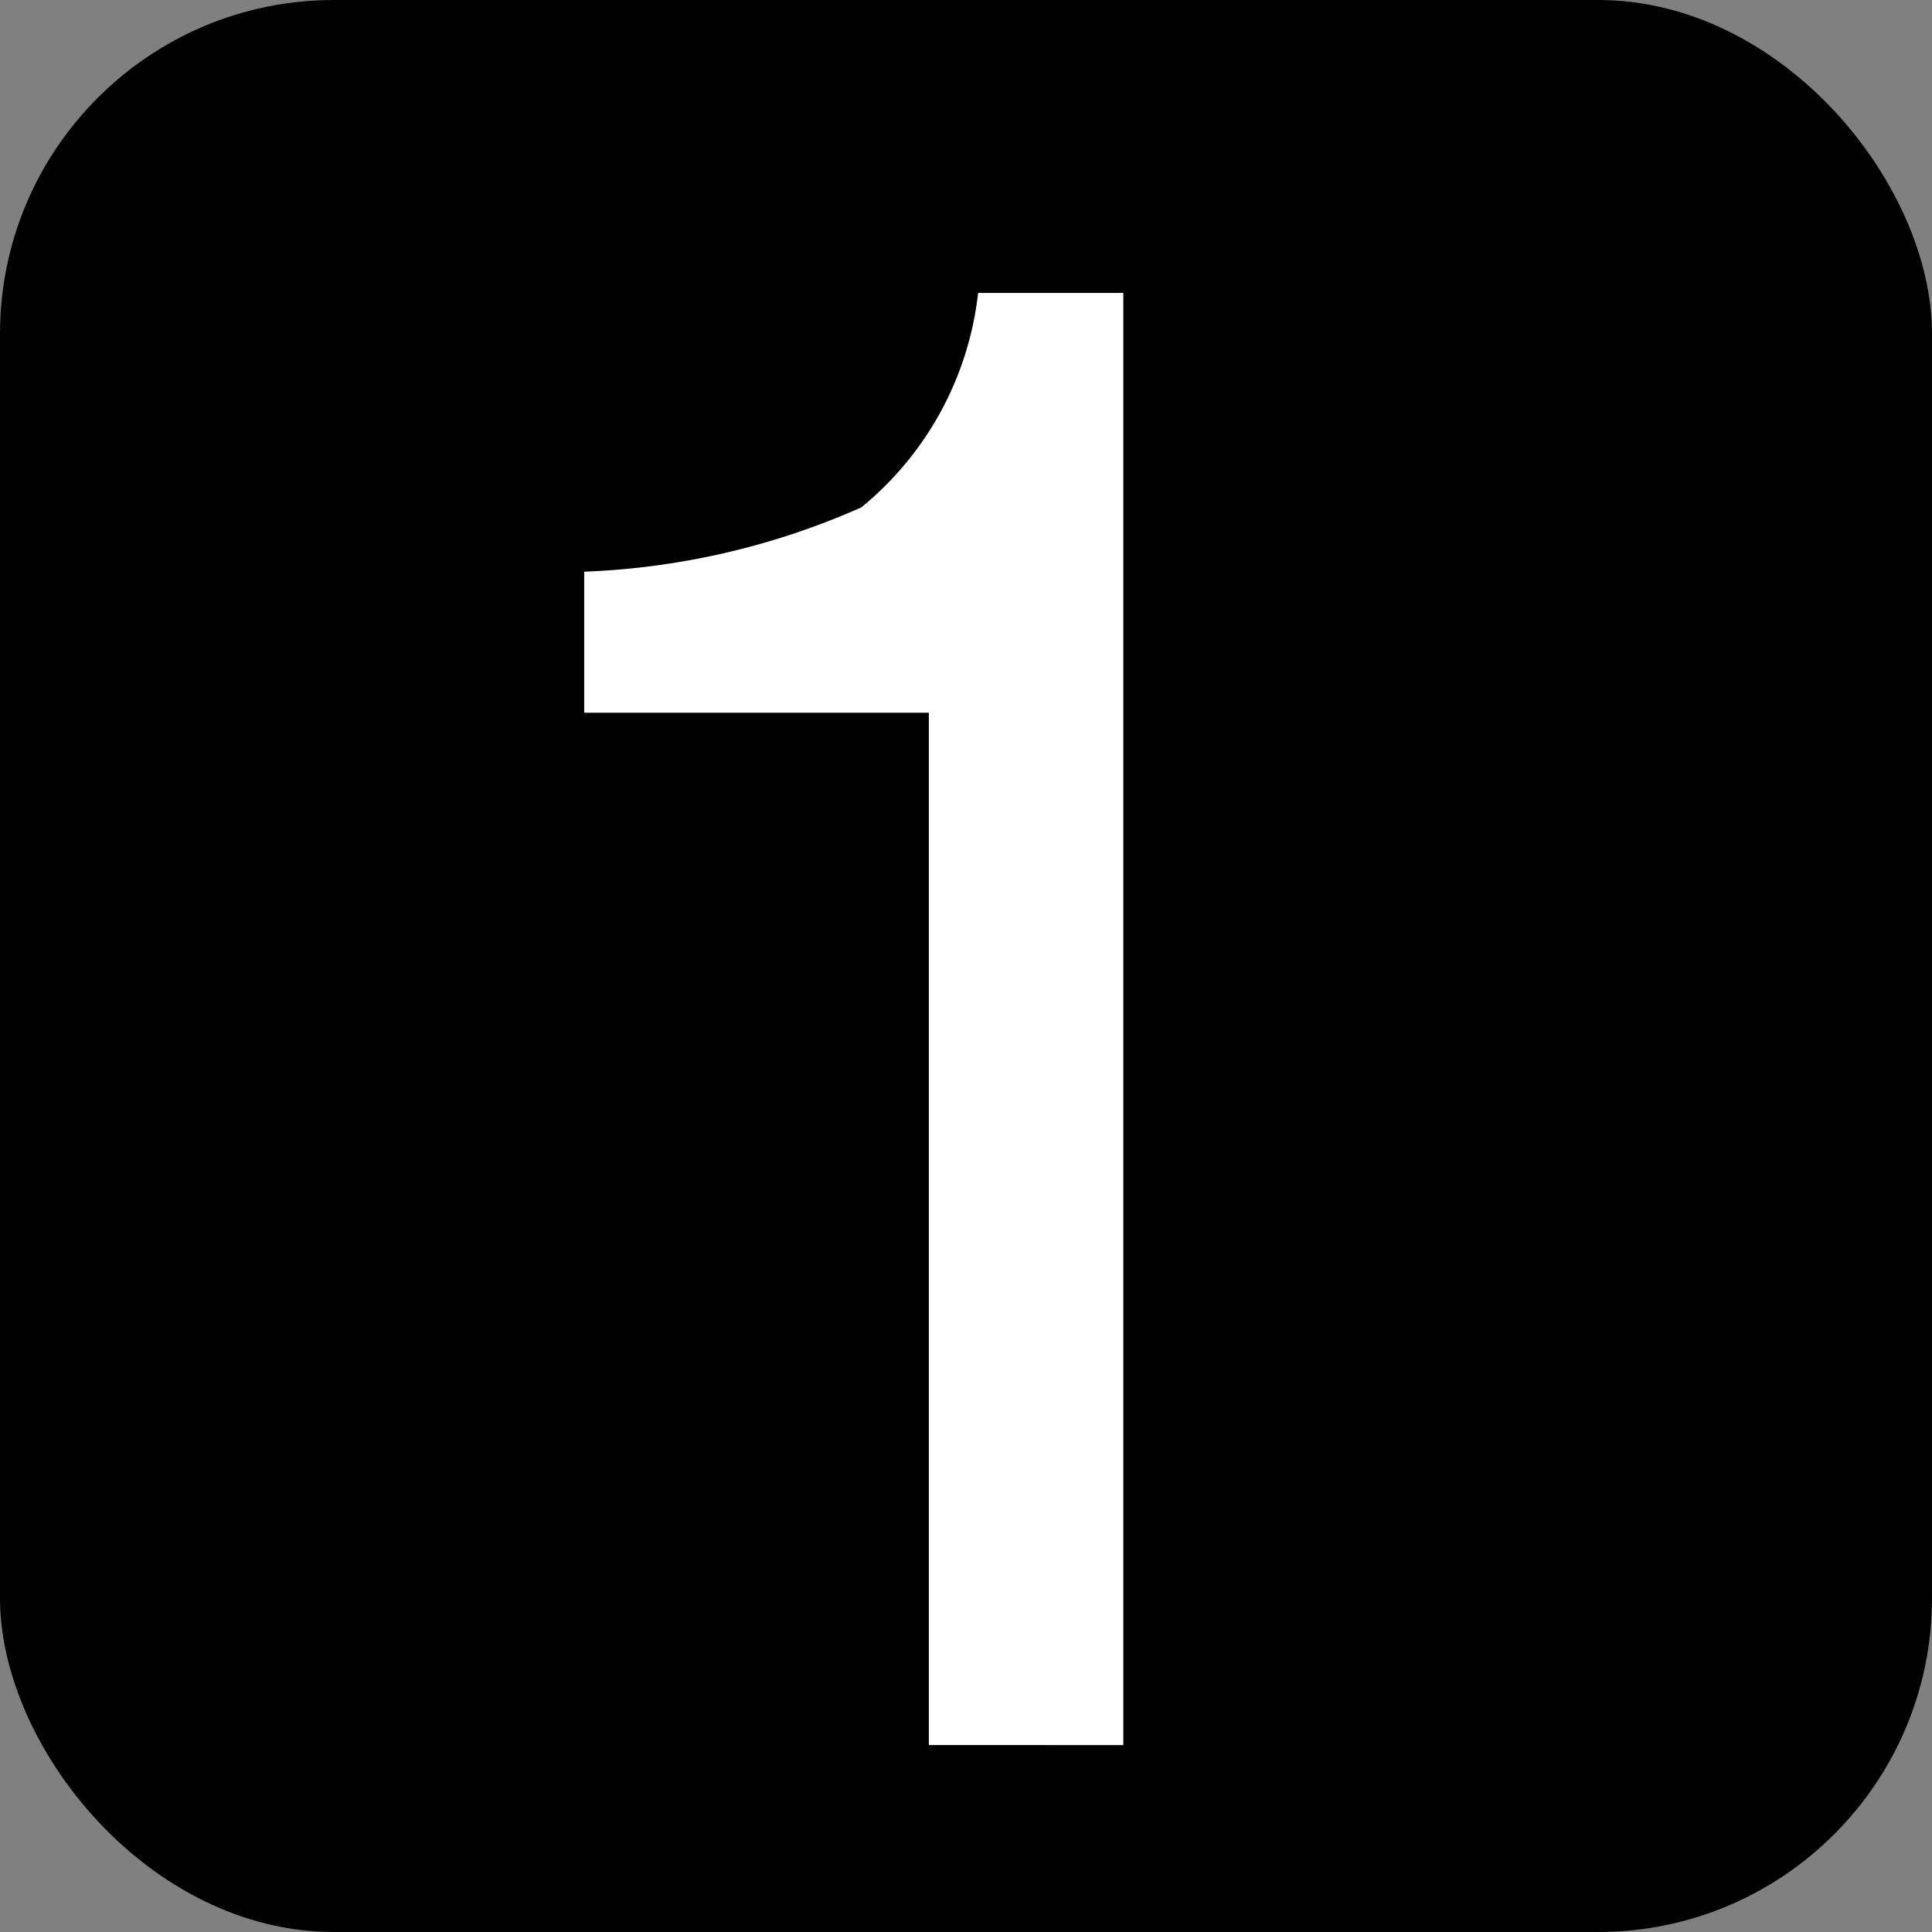 <svg xmlns="http://www.w3.org/2000/svg" viewBox="0 0 23.15 23.15"><rect x="0" y="0" width="23.15" height="23.15" fill="#808080" stroke="none"/><defs><style>.cls-1{fill:#fff;}</style></defs><g id="レイヤー_2" data-name="レイヤー 2"><g id="レイヤー_1-2" data-name="レイヤー 1"><rect width="23.15" height="23.15" rx="4"/><path class="cls-1" d="M7,8.54V6.85a9,9,0,0,0,3.32-.77,3.87,3.87,0,0,0,1.4-2.57h1.74v17.4H11.13V8.54Z"/></g></g></svg>